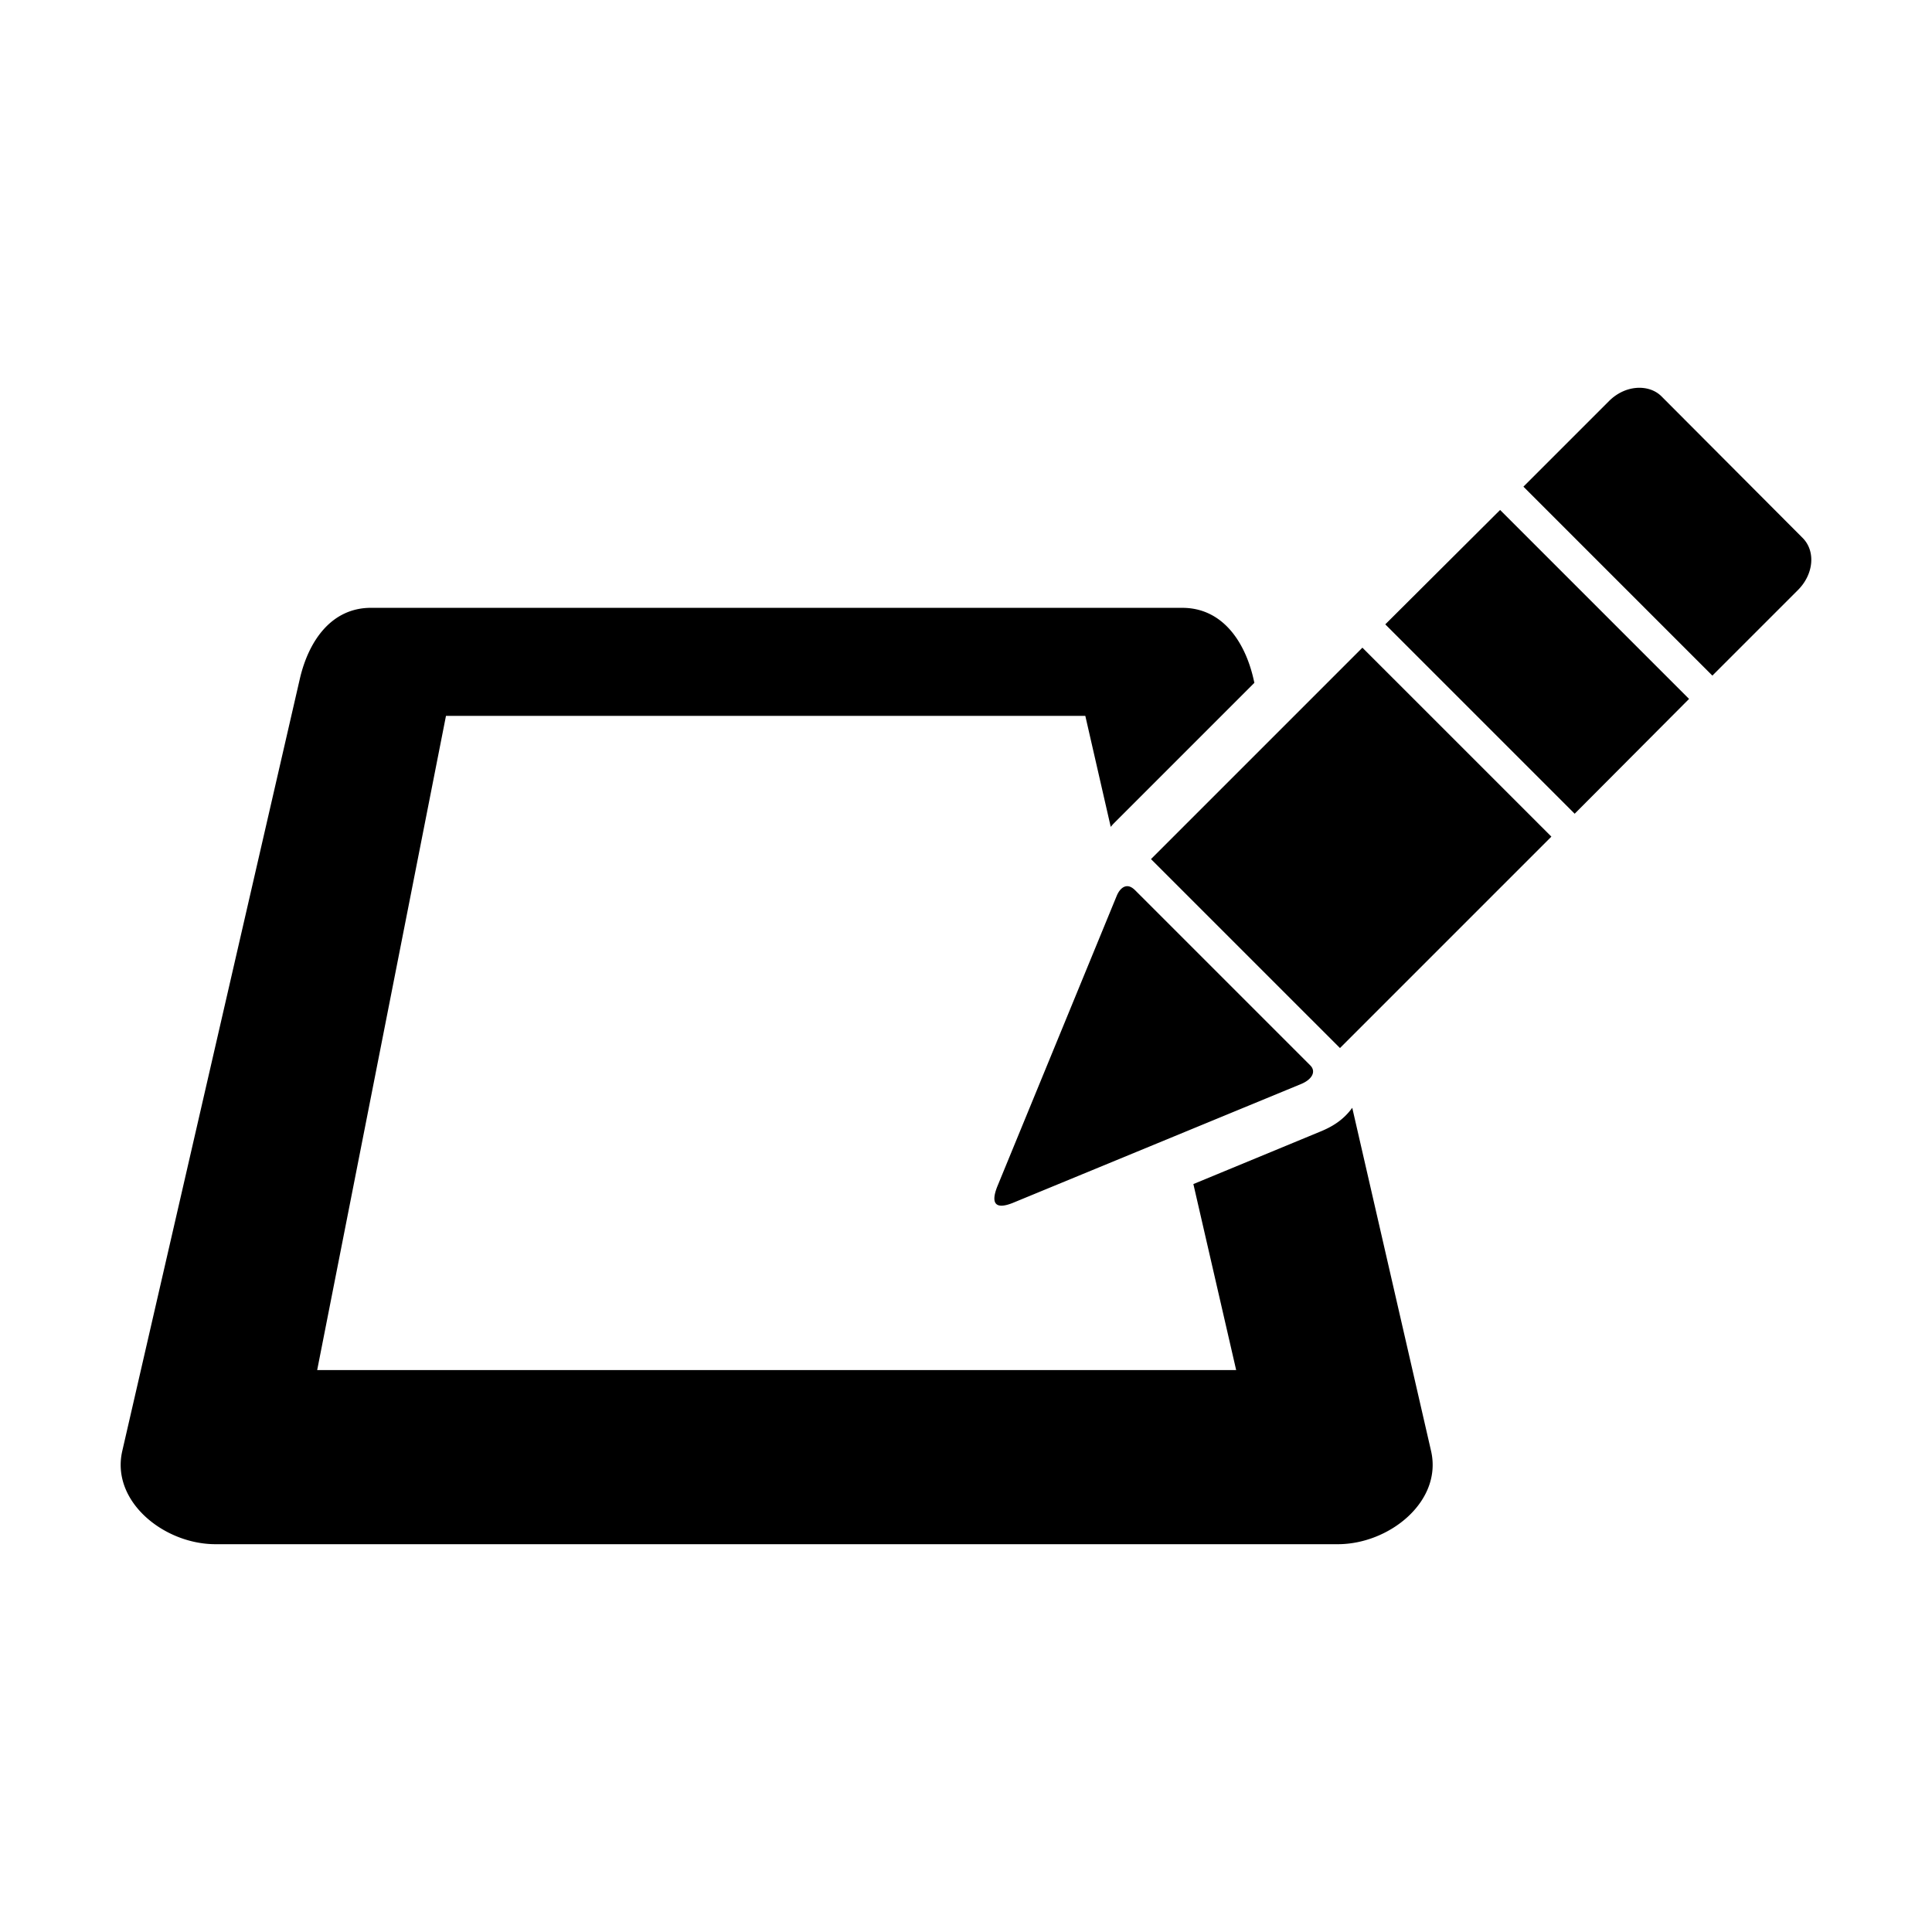<?xml version="1.0" encoding="UTF-8" standalone="no"?>
<!-- Скачано с сайта svg4.ru / Downloaded from svg4.ru -->
<svg xmlns:dc="http://purl.org/dc/elements/1.1/"
     xmlns:cc="http://creativecommons.org/ns#"
     xmlns:rdf="http://www.w3.org/1999/02/22-rdf-syntax-ns#"
     xmlns:svg="http://www.w3.org/2000/svg"
     xmlns="http://www.w3.org/2000/svg"
     xmlns:xlink="http://www.w3.org/1999/xlink"
     width="128" height="128" version="1.1">
    <title>Clarity Icon</title>
    <desc>This is shape (source) for Clarity vector icon theme for gtk</desc>
    <path d="m 108.397,25.702 c -0.628,0.052 -1.272,0.346 -1.797,0.87 l -5.67,5.67 12.519,12.519 5.67,-5.67 c 1.048,-1.048 1.183,-2.578 0.309,-3.453 l -9.347,-9.376 c -0.437,-0.437 -1.056,-0.614 -1.684,-0.561 z m -9.011,8.084 -7.607,7.579 12.547,12.547 7.579,-7.607 -12.519,-12.519 z m -74.808,6.484 c -2.609,0 -4.131,2.173 -4.716,4.716 L 8.101,96.131 c -0.766,3.332 2.757,6.176 6.176,6.176 l 74.359,0 c 3.419,0 6.942,-2.844 6.176,-6.176 L 89.59,73.394 c -0.616,0.851 -1.39,1.278 -2.105,1.572 l -8.421,3.481 2.835,12.323 -60.885,0 8.533,-43.341 42.358,0 1.684,7.354 a 3.407,3.407 0 0 1 0.253,-0.281 l 9.263,-9.263 -0.056,-0.253 C 82.465,42.444 80.943,40.271 78.333,40.271 l -53.755,0 z M 90.263,42.91 76.256,56.917 88.776,69.436 102.783,55.429 90.263,42.91 z M 74.656,58.713 c -0.296,0.019 -0.53,0.296 -0.674,0.646 l -7.888,19.2 c -0.492,1.197 -0.133,1.604 1.039,1.123 l 19.06,-7.86 c 0.752,-0.309 1.014,-0.838 0.618,-1.235 L 75.218,58.994 c -0.2,-0.2 -0.384,-0.292 -0.561,-0.281 z"/>
</svg>